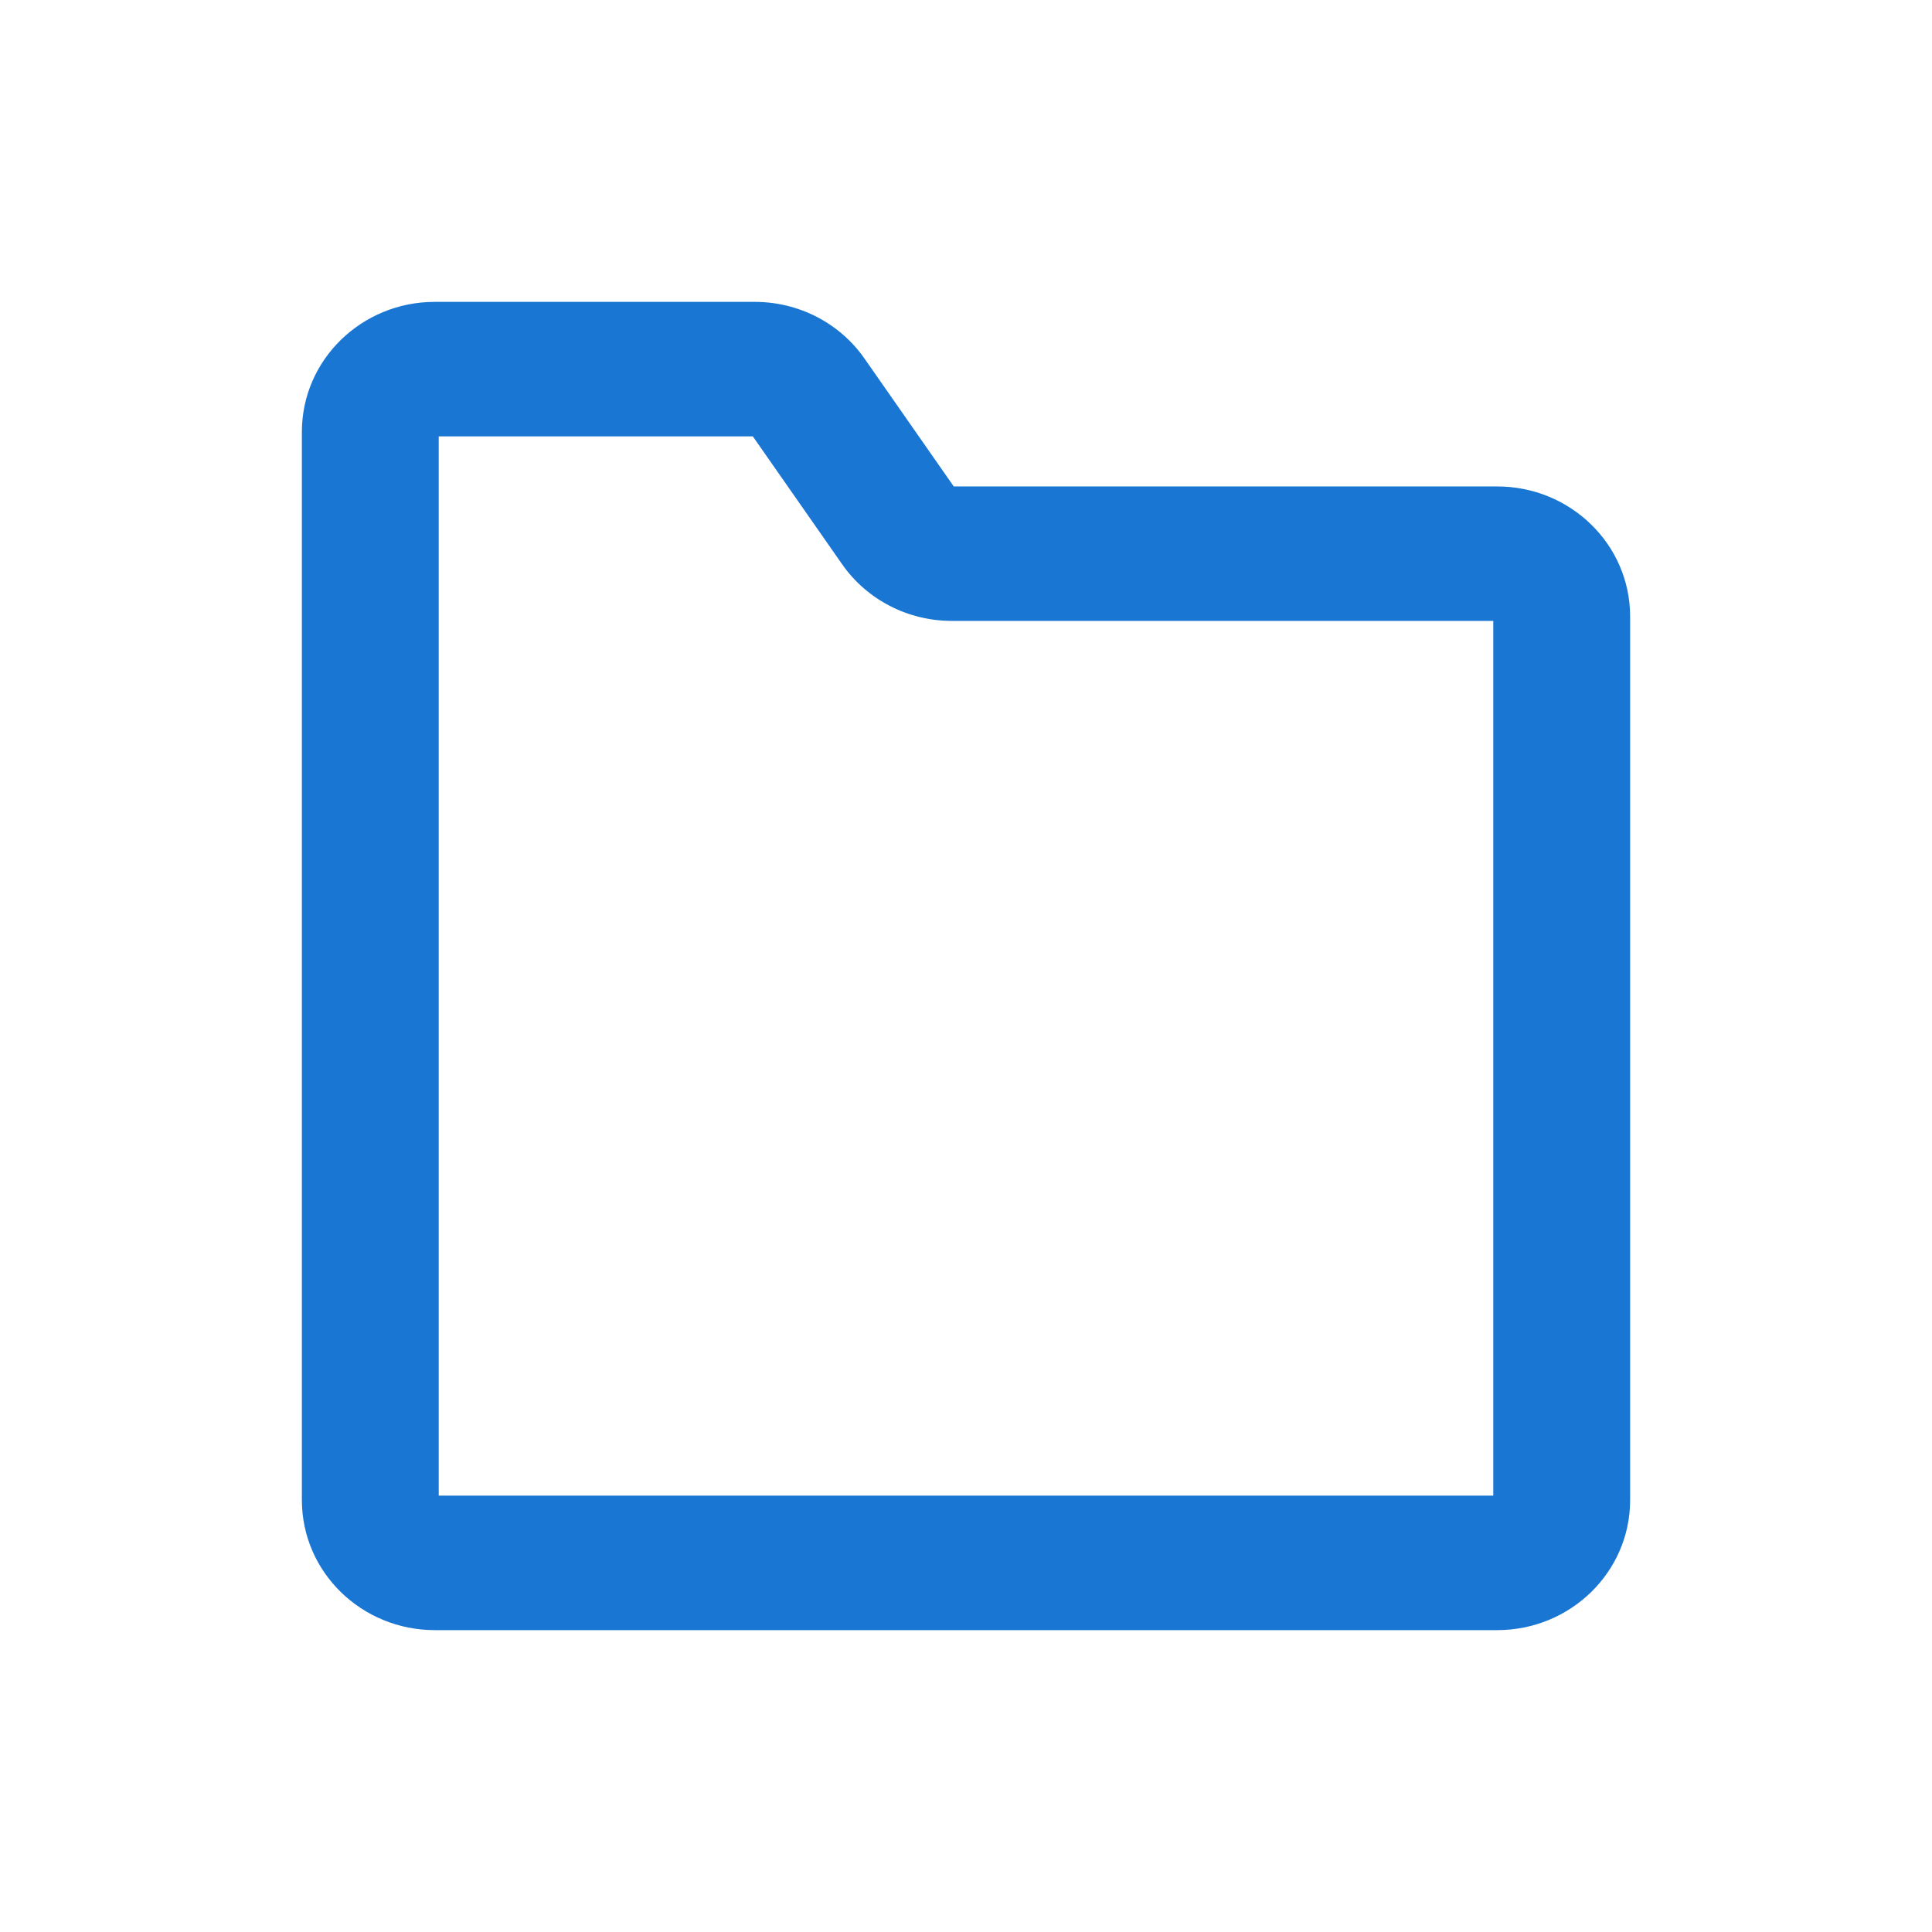 <?xml version="1.0" encoding="UTF-8"?><svg width="24" height="24" viewBox="0 0 24 24" fill="none" xmlns="http://www.w3.org/2000/svg">
<path fill-rule="evenodd" clip-rule="evenodd" d="M5.4 5.171C5.29 5.171 5.2 5.258 5.2 5.366V18.634C5.2 18.742 5.29 18.829 5.4 18.829H18.6C18.71 18.829 18.8 18.742 18.8 18.634V7.659C18.8 7.551 18.71 7.463 18.6 7.463H11.823C11.36 7.463 10.927 7.24 10.666 6.866L9.542 5.256C9.505 5.203 9.443 5.171 9.377 5.171H5.4ZM4 5.366C4 4.612 4.627 4 5.4 4H9.377C9.84 4 10.273 4.224 10.534 4.597L11.658 6.207C11.695 6.261 11.757 6.293 11.823 6.293H18.6C19.373 6.293 20 6.904 20 7.659V18.634C20 19.389 19.373 20 18.6 20H5.4C4.627 20 4 19.389 4 18.634V5.366Z" fill="#1976D3"/>
<path fill-rule="evenodd" clip-rule="evenodd" d="M5.4 4.25C4.759 4.25 4.25 4.755 4.25 5.366V18.634C4.25 19.245 4.759 19.75 5.4 19.75H18.6C19.241 19.75 19.75 19.245 19.75 18.634V7.659C19.75 7.048 19.241 6.543 18.6 6.543H11.823C11.677 6.543 11.538 6.472 11.453 6.35L10.329 4.74C10.116 4.435 9.76 4.25 9.377 4.25H5.4ZM3.75 5.366C3.75 4.468 4.495 3.75 5.4 3.75H9.377C9.92 3.75 10.431 4.012 10.739 4.454L11.848 6.043H18.6C19.505 6.043 20.25 6.76 20.25 7.659V18.634C20.25 19.532 19.505 20.25 18.6 20.25H5.4C4.495 20.25 3.75 19.532 3.75 18.634V5.366ZM4.95 5.366C4.95 5.114 5.157 4.921 5.4 4.921H9.377C9.523 4.921 9.662 4.991 9.747 5.113L10.871 6.723C11.084 7.028 11.44 7.213 11.823 7.213H18.6C18.843 7.213 19.05 7.407 19.05 7.659V18.634C19.05 18.886 18.843 19.079 18.6 19.079H5.4C5.157 19.079 4.95 18.886 4.95 18.634V5.366ZM5.45 5.421V18.579H18.55V7.713H11.823C11.28 7.713 10.769 7.451 10.461 7.009L9.352 5.421H5.45Z" fill="#1976D3"/>
</svg>
